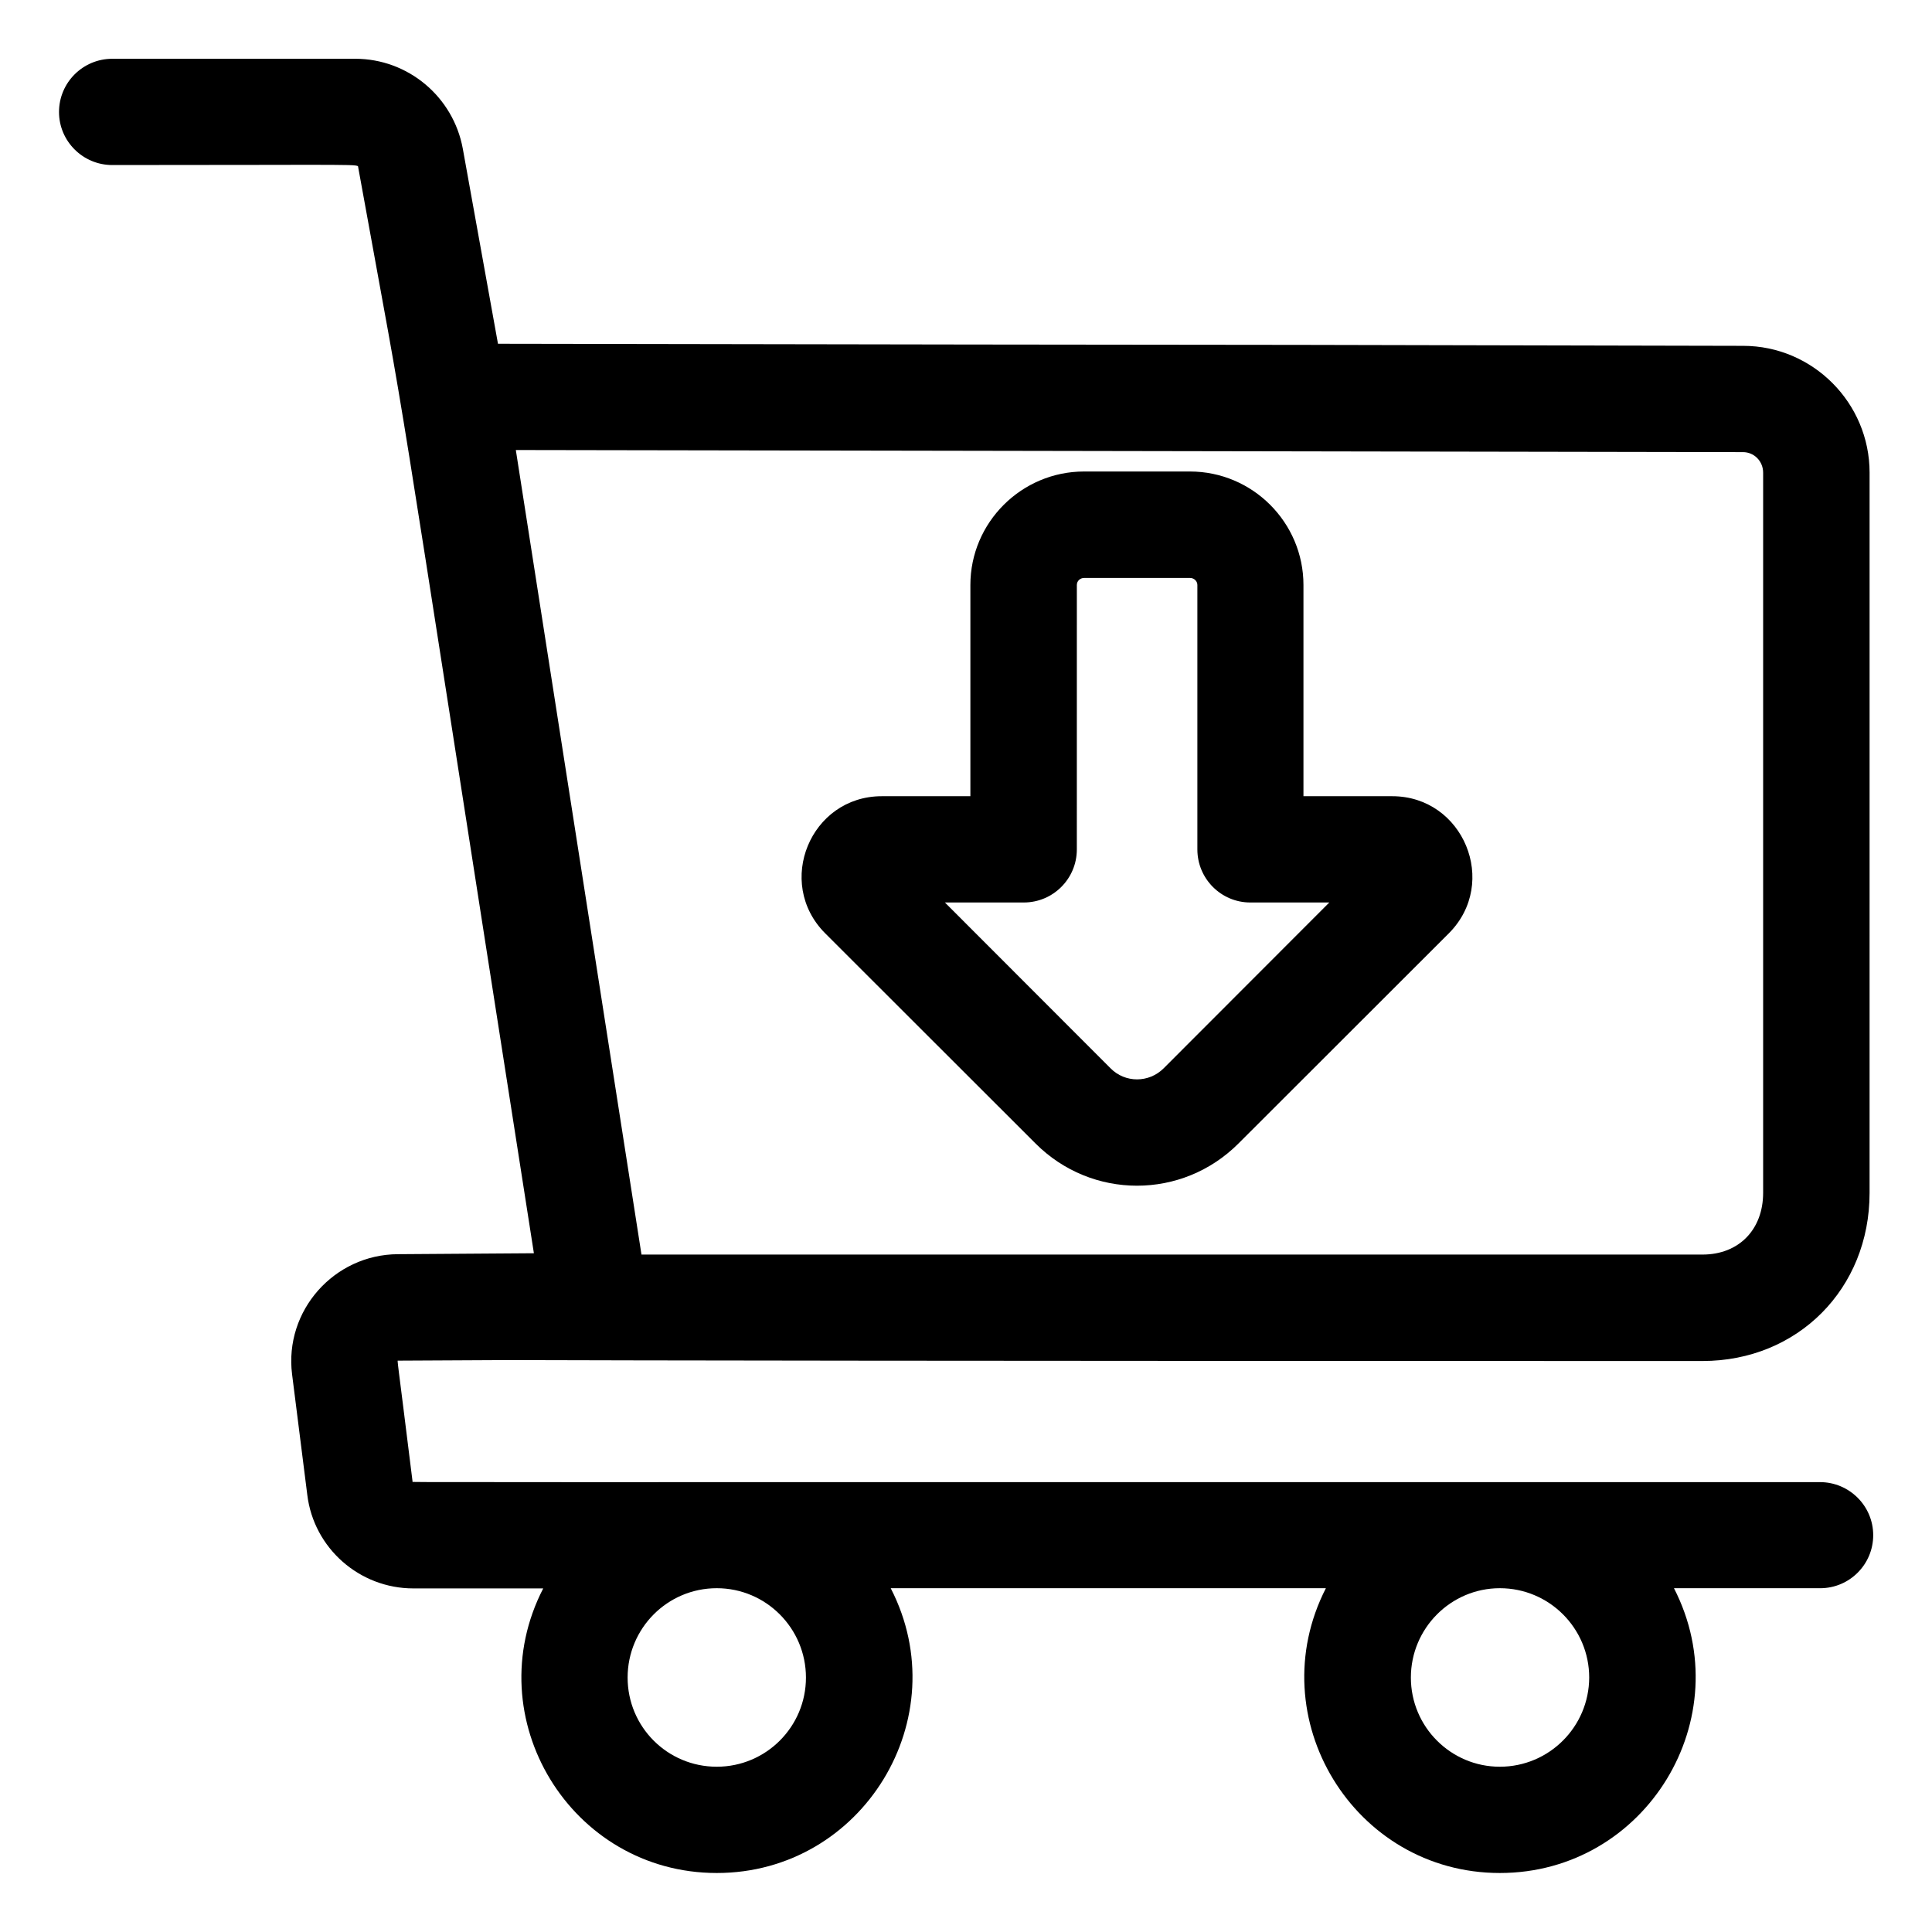 <?xml version="1.0" encoding="UTF-8"?>
<!-- The Best Svg Icon site in the world: iconSvg.co, Visit us! https://iconsvg.co -->
<svg fill="#000000" width="800px" height="800px" version="1.1" viewBox="144 144 512 512" xmlns="http://www.w3.org/2000/svg">
 <g>
  <path d="m626.31 536.78c-390.35 0-372.87 0.051-372.97-0.102-4.231-34.258-4.133-32.043-3.828-32.094 12.395-0.051 21.965-0.102 29.27-0.152 31.234 0.102 116.48 0.25 316.39 0.25 25.242 0 44.285-19.145 44.285-44.535l0.004-190.89c0-18.488-15.062-33.605-33.504-33.605l-116.68-0.254-88.219-0.098-125.09-0.203-9.32-51.691c-2.519-13.754-14.508-23.832-28.516-23.832l-64.387 0.004c-7.758 0-14.105 6.297-14.105 14.105 0 7.758 6.348 14.055 14.105 14.055 68.164 0 64.992-0.352 65.191 0.656 15.266 84.188 5.492 25.34 46.551 287.73l-36.07 0.25c-16.879 0.102-30.129 14.965-28.012 31.844l4.031 31.941c1.715 14.105 13.805 24.789 28.113 24.789h34.41c-17.688 34.305 7.305 75.418 45.996 75.418 38.691 0 63.781-41.109 46.098-75.469h115.32c-17.582 34.355 7.41 75.469 46.102 75.469 38.742 0 63.781-41.109 46.148-75.469h38.742c7.758 0 14.055-6.297 14.055-14.055 0.004-7.762-6.344-14.062-14.105-14.062zm-345.61-273.52 120.41 0.203 88.219 0.152 116.58 0.203c2.973 0 5.34 2.418 5.34 5.441v190.84c0 9.773-6.449 16.375-16.07 16.375l-281.18-0.008zm53.254 348.94c-13.098 0-23.629-10.578-23.629-23.629 0-13.047 10.531-23.68 23.629-23.68 13.047 0 23.629 10.629 23.629 23.68s-10.582 23.629-23.629 23.629zm207.52 0c-13 0-23.578-10.578-23.578-23.629 0-13.047 10.578-23.68 23.578-23.68 13.098 0 23.68 10.629 23.68 23.68-0.051 13.051-10.633 23.629-23.68 23.629z"/>
  <path d="m418.39 447c14.914 14.965 38.945 14.965 53.855 0l55.723-55.672c13.352-13.402 3.828-36.324-15.012-36.324h-23.527v-55.973c0-16.574-13.504-30.078-30.078-30.078h-28.062c-16.574 0-30.129 13.504-30.129 30.078v55.973h-23.477c-18.895 0-28.363 22.922-15.012 36.324zm-3.074-63.832c7.758 0 14.055-6.297 14.055-14.055l0.004-59.602v-10.48c0-1.059 0.855-1.863 1.914-1.863h28.113c1.059 0 1.914 0.855 1.914 1.863v70.082c0 7.758 6.297 14.055 14.008 14.055h20.957l-43.883 43.93c-3.93 3.93-10.227 3.93-14.105 0l-43.883-43.93z"/>
 </g>
</svg>